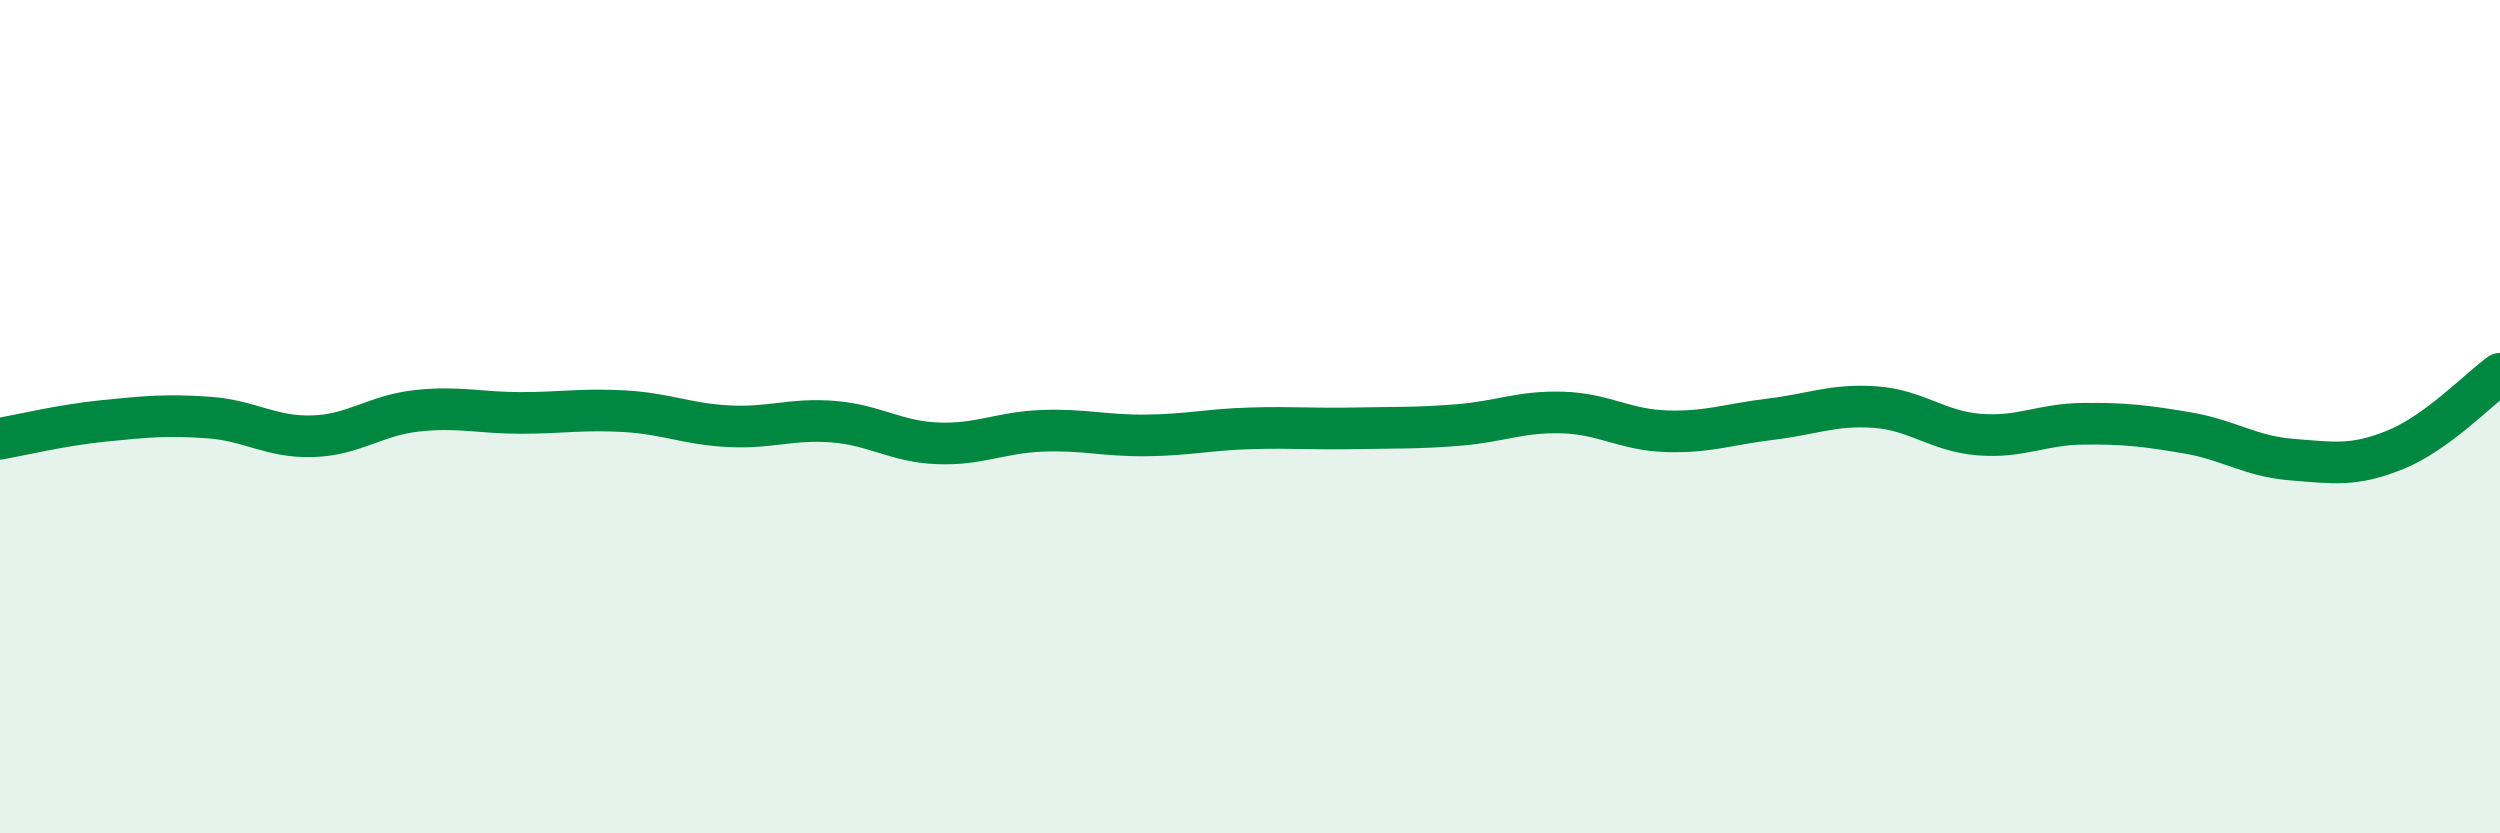 
    <svg width="60" height="20" viewBox="0 0 60 20" xmlns="http://www.w3.org/2000/svg">
      <path
        d="M 0,10.53 C 0.5,10.44 1.5,10.2 2.5,10.1 C 3.5,10 4,9.95 5,10.02 C 6,10.09 6.5,10.5 7.5,10.47 C 8.5,10.44 9,9.97 10,9.86 C 11,9.75 11.5,9.91 12.5,9.91 C 13.5,9.91 14,9.81 15,9.87 C 16,9.93 16.5,10.18 17.5,10.23 C 18.5,10.28 19,10.04 20,10.12 C 21,10.2 21.5,10.6 22.5,10.64 C 23.5,10.68 24,10.38 25,10.34 C 26,10.3 26.5,10.46 27.5,10.45 C 28.5,10.44 29,10.31 30,10.28 C 31,10.25 31.5,10.3 32.5,10.28 C 33.5,10.26 34,10.28 35,10.2 C 36,10.12 36.5,9.87 37.5,9.9 C 38.5,9.93 39,10.32 40,10.35 C 41,10.38 41.5,10.18 42.5,10.06 C 43.5,9.94 44,9.7 45,9.77 C 46,9.84 46.5,10.35 47.5,10.43 C 48.5,10.51 49,10.18 50,10.17 C 51,10.16 51.5,10.22 52.5,10.39 C 53.5,10.56 54,10.95 55,11.03 C 56,11.11 56.5,11.2 57.5,10.79 C 58.5,10.38 59.5,9.33 60,8.97L60 20L0 20Z"
        fill="#008740"
        opacity="0.1"
        stroke-linecap="round"
        stroke-linejoin="round"
      />
      <path
        d="M 0,10.53 C 0.5,10.44 1.5,10.2 2.5,10.1 C 3.5,10 4,9.95 5,10.02 C 6,10.09 6.5,10.5 7.5,10.47 C 8.5,10.44 9,9.97 10,9.86 C 11,9.75 11.5,9.91 12.5,9.91 C 13.5,9.91 14,9.81 15,9.87 C 16,9.93 16.5,10.18 17.5,10.23 C 18.5,10.28 19,10.04 20,10.12 C 21,10.2 21.5,10.6 22.5,10.64 C 23.5,10.68 24,10.38 25,10.34 C 26,10.3 26.5,10.46 27.5,10.45 C 28.5,10.44 29,10.31 30,10.28 C 31,10.25 31.5,10.3 32.5,10.28 C 33.5,10.26 34,10.28 35,10.2 C 36,10.12 36.5,9.87 37.5,9.9 C 38.5,9.93 39,10.32 40,10.35 C 41,10.38 41.5,10.18 42.5,10.06 C 43.5,9.94 44,9.7 45,9.77 C 46,9.84 46.5,10.35 47.5,10.43 C 48.5,10.51 49,10.18 50,10.17 C 51,10.16 51.5,10.22 52.5,10.39 C 53.5,10.56 54,10.95 55,11.03 C 56,11.11 56.5,11.2 57.5,10.79 C 58.5,10.38 59.5,9.33 60,8.97"
        stroke="#008740"
        stroke-width="1"
        fill="none"
        stroke-linecap="round"
        stroke-linejoin="round"
      />
    </svg>
  